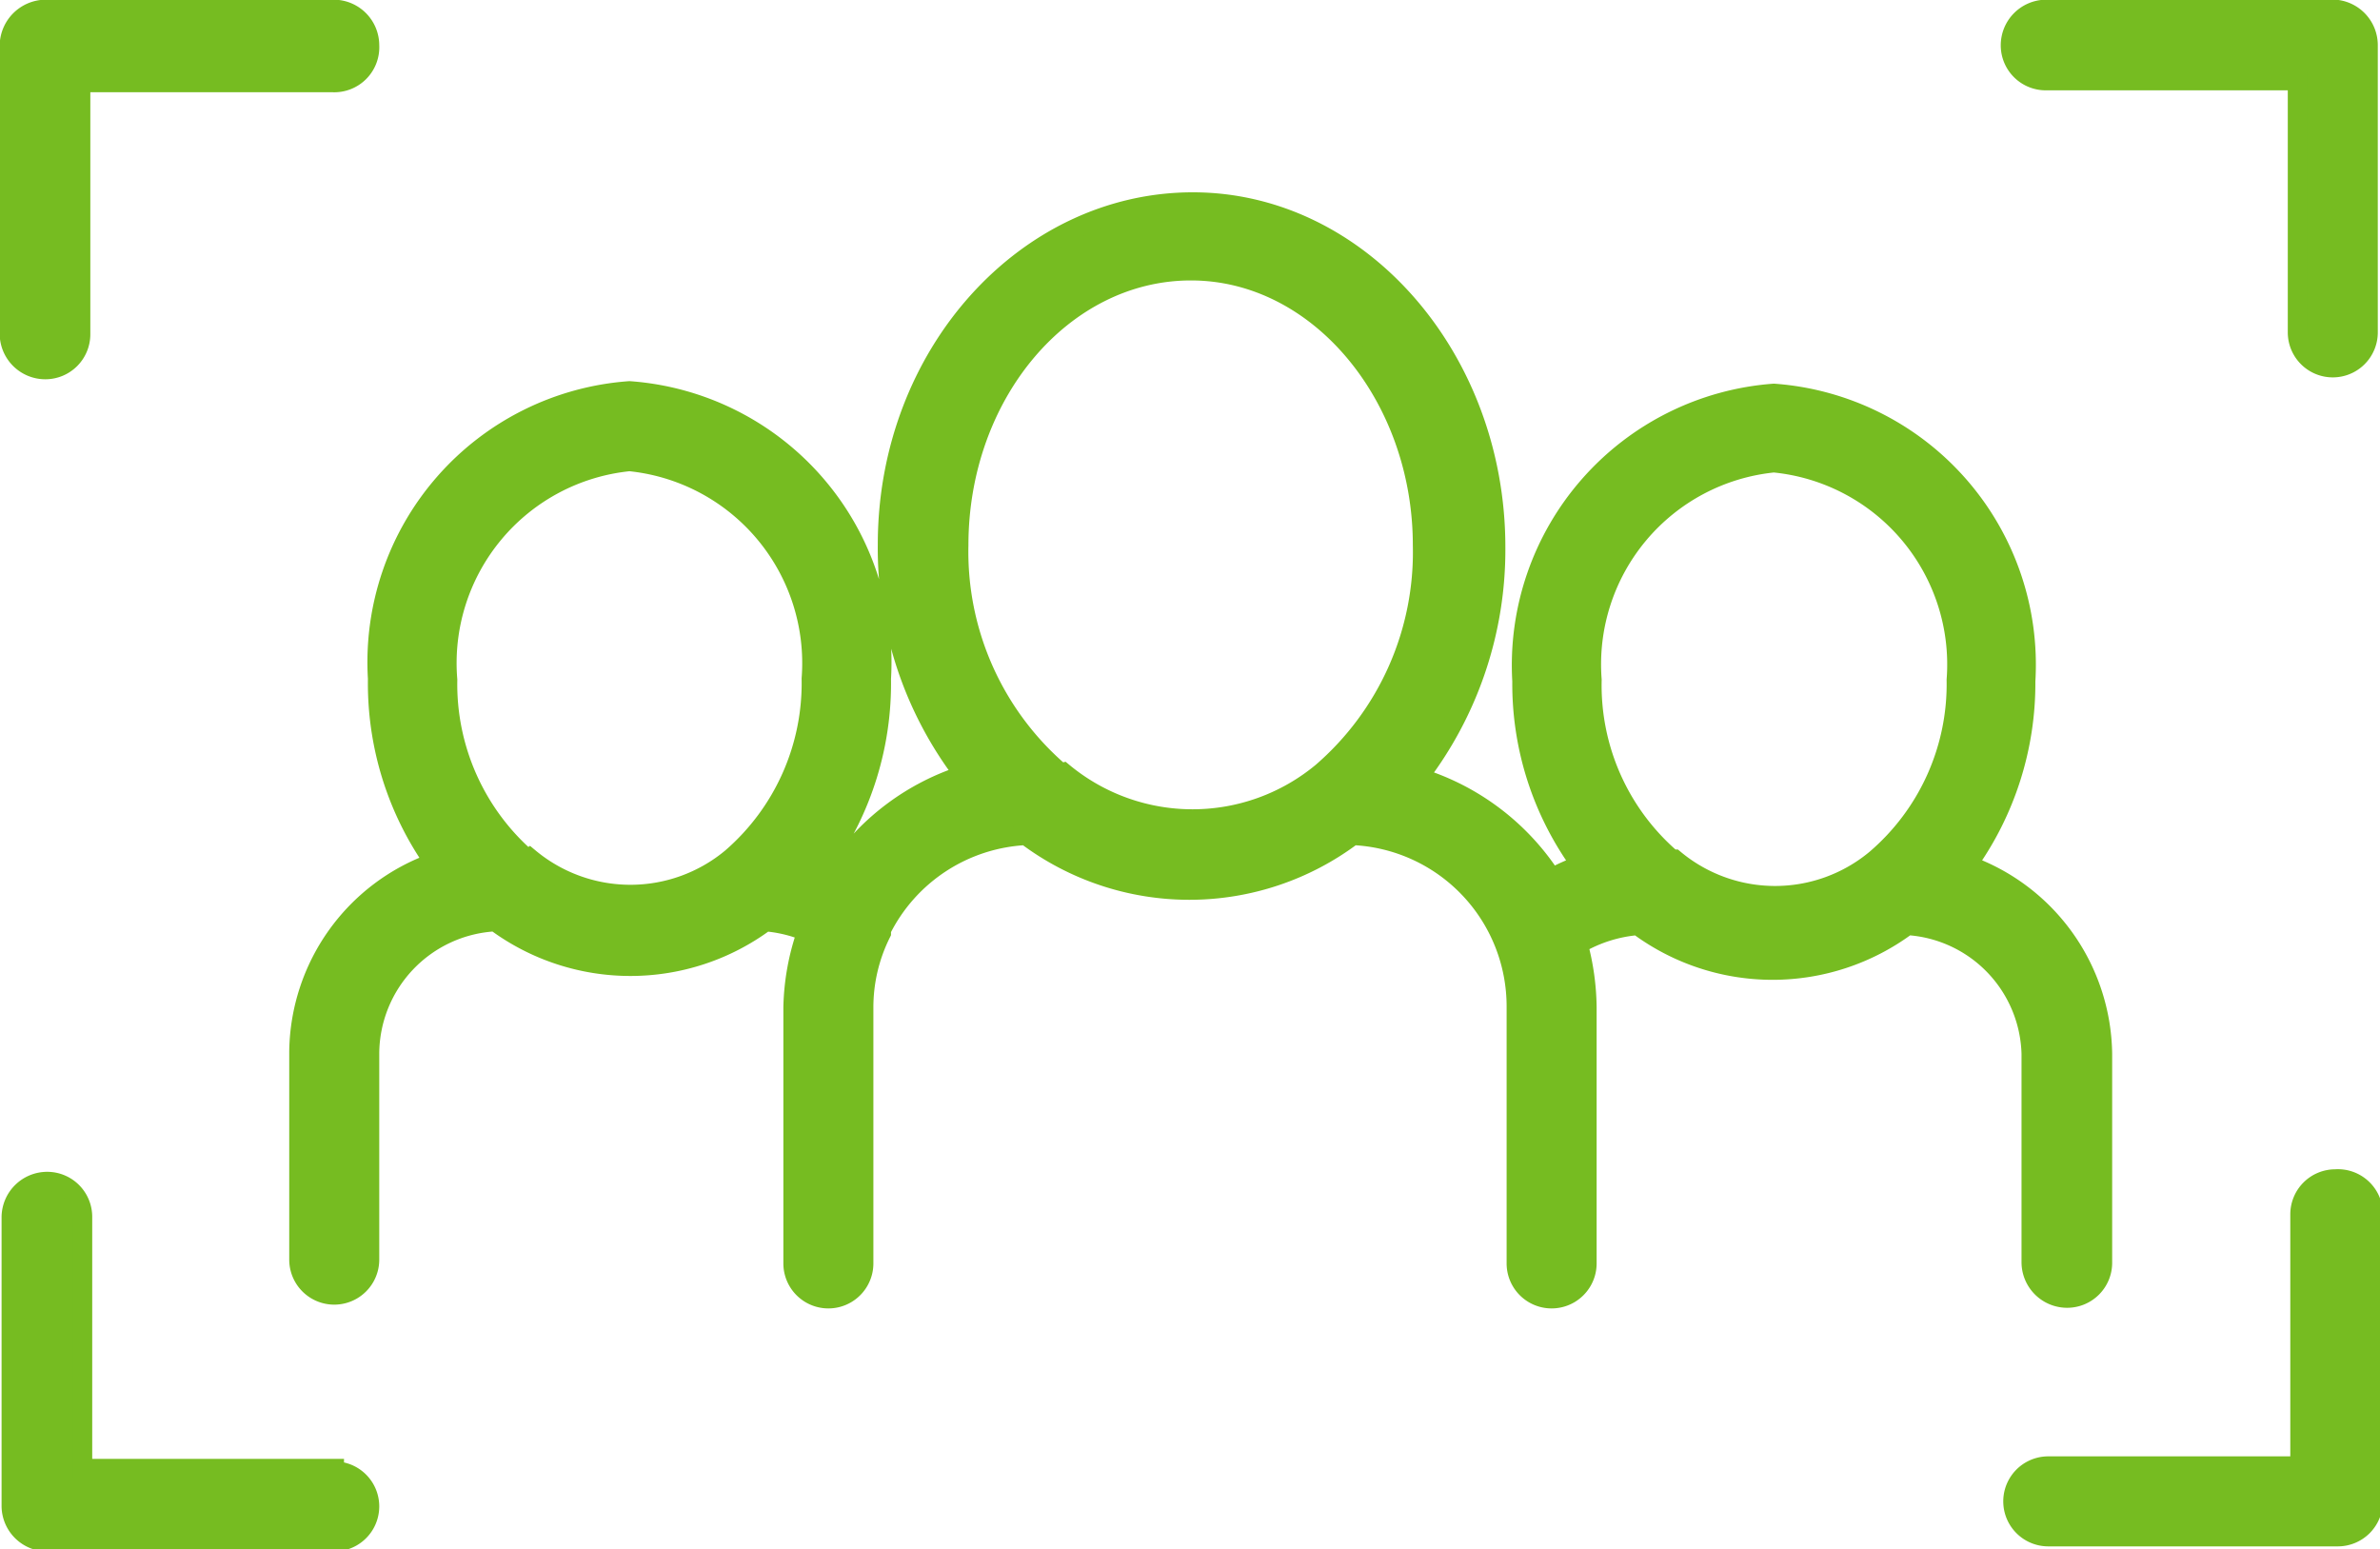 <svg id="Layer_1" data-name="Layer 1" xmlns="http://www.w3.org/2000/svg" viewBox="0 0 37.81 24.61"><defs><style>.cls-1{fill:#76bc21;stroke:#76bc21;stroke-miterlimit:10;stroke-width:0.31px;}</style></defs><title>Untitled-4</title><path class="cls-1" d="M32.27,16.74v3.31a.57.57,0,0,0,.57.57.56.56,0,0,0,.56-.57V16.74a3.23,3.23,0,0,0-2.15-3,4.94,4.94,0,0,0,.93-2.92,4.32,4.32,0,0,0-4-4.57,4.33,4.33,0,0,0-4,4.57,4.87,4.87,0,0,0,.94,2.92,3.35,3.35,0,0,0-.47.21,3.87,3.87,0,0,0-2.12-1.6,5.93,5.93,0,0,0,1.23-3.66c0-3-2.16-5.48-4.81-5.48S14.1,5.63,14.1,8.65a5.92,5.92,0,0,0,1.22,3.66,3.84,3.84,0,0,0-2,1.48l-.22-.09A4.94,4.94,0,0,0,14,10.78a4.32,4.32,0,0,0-4-4.57,4.32,4.32,0,0,0-4,4.57A4.94,4.94,0,0,0,6.9,13.7a3.23,3.23,0,0,0-2.15,3v3.31a.56.56,0,1,0,1.12,0V16.74a2.11,2.11,0,0,1,2-2.1,3.6,3.6,0,0,0,4.29,0,2.2,2.2,0,0,1,.66.16A3.84,3.84,0,0,0,12.6,16v4.07a.56.56,0,1,0,1.12,0V16A2.64,2.64,0,0,1,14,14.82l0-.05a2.72,2.72,0,0,1,2.3-1.5,4.31,4.31,0,0,0,5.19,0A2.72,2.72,0,0,1,24.09,16v4.07a.56.56,0,1,0,1.12,0V16a4,4,0,0,0-.14-1,2.25,2.25,0,0,1,.95-.3,3.58,3.58,0,0,0,4.28,0A2.1,2.1,0,0,1,32.27,16.74ZM8.38,13.65l0,0a3.68,3.68,0,0,1-1.27-2.85A3.22,3.22,0,0,1,10,7.33a3.22,3.22,0,0,1,2.89,3.45,3.67,3.67,0,0,1-1.27,2.85l0,0a2.51,2.51,0,0,1-3.21,0Zm8.47-1.37h0a4.62,4.62,0,0,1-1.62-3.62c0-2.4,1.65-4.36,3.69-4.36s3.68,2,3.68,4.36A4.62,4.62,0,0,1,21,12.27h0a3.22,3.22,0,0,1-4.11,0Zm9.71,1.37,0,0a3.64,3.64,0,0,1-1.27-2.85,3.22,3.22,0,0,1,2.89-3.45,3.22,3.22,0,0,1,2.9,3.45,3.66,3.66,0,0,1-1.28,2.85l0,0a2.5,2.5,0,0,1-3.2,0Z"/><path class="cls-1" d="M.72,5.87a.56.56,0,0,0,.56-.56v-4h4A.56.56,0,0,0,5.87.72.57.57,0,0,0,5.31.15H.72A.58.58,0,0,0,.15.72V5.31A.57.57,0,0,0,.72,5.87Z"/><path class="cls-1" d="M37.1.15H32.5a.57.57,0,0,0-.56.57.56.56,0,0,0,.56.56h4v4a.56.56,0,1,0,1.12,0V.72A.57.57,0,0,0,37.1.15Z"/><path class="cls-1" d="M5.31,23.33h-4v-4a.56.56,0,0,0-.56-.56.57.57,0,0,0-.57.56v4.6a.57.57,0,0,0,.57.56H5.31a.56.56,0,0,0,0-1.12Z"/><path class="cls-1" d="M37.1,18.73a.56.56,0,0,0-.56.56v4h-4a.56.56,0,0,0,0,1.12h4.6a.56.56,0,0,0,.56-.56v-4.6A.56.56,0,0,0,37.1,18.73Z"/></svg>
